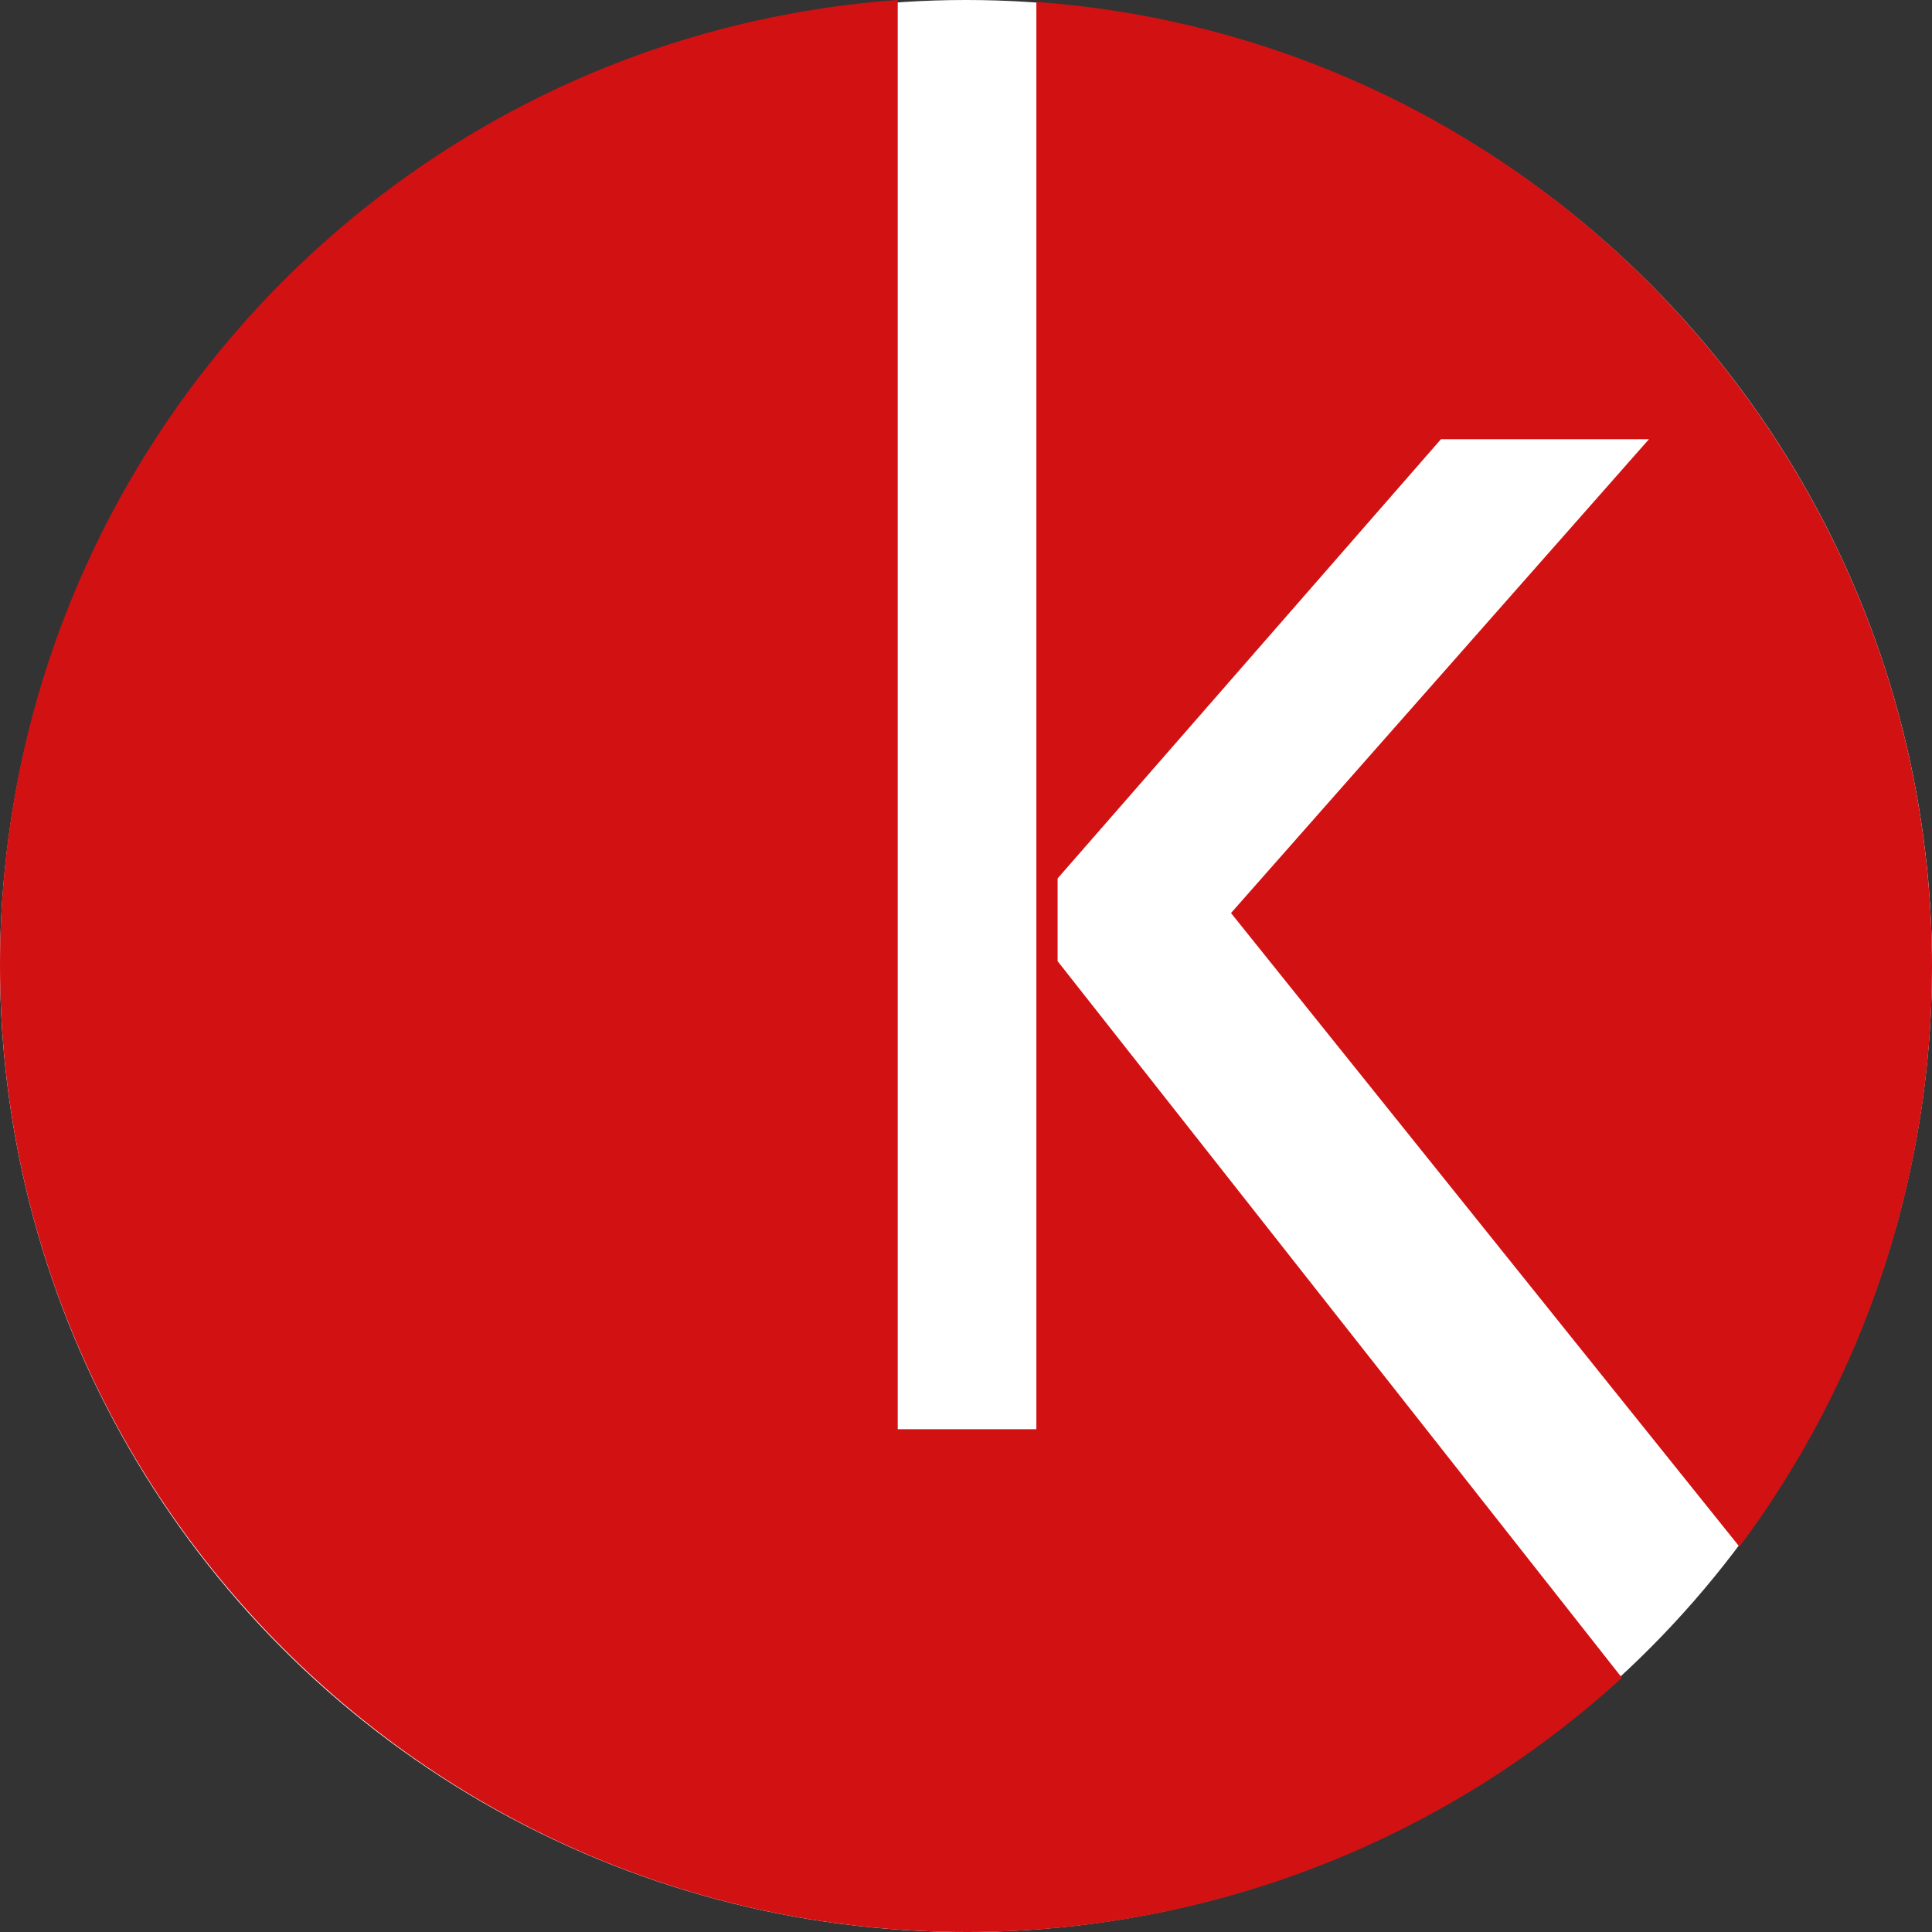 <?xml version="1.0" encoding="UTF-8"?><svg id="a" xmlns="http://www.w3.org/2000/svg" viewBox="0 0 120 120"><rect x="0" y="0" width="120" height="120" fill="#333333" stroke="none"/><defs><style>.b{fill:#fff;}.c{fill:#d21113;fill-rule:evenodd;}</style></defs><circle class="b" cx="60" cy="60" r="60"/><path class="c" d="m55.75,0C24.29,2.27,0,28.47,0,59.94,0,93.08,26.92,120,60.06,120c15.07,0,29.55-5.62,40.68-15.79l-35.05-44.51v-5.14l23.81-27.28h12.92l-25.96,29.43,31.58,39.36c7.78-10.41,11.96-23.09,11.96-36.01C120,28.59,95.71,2.39,64.37.12v88.65h-8.61V0h0Z"/></svg>